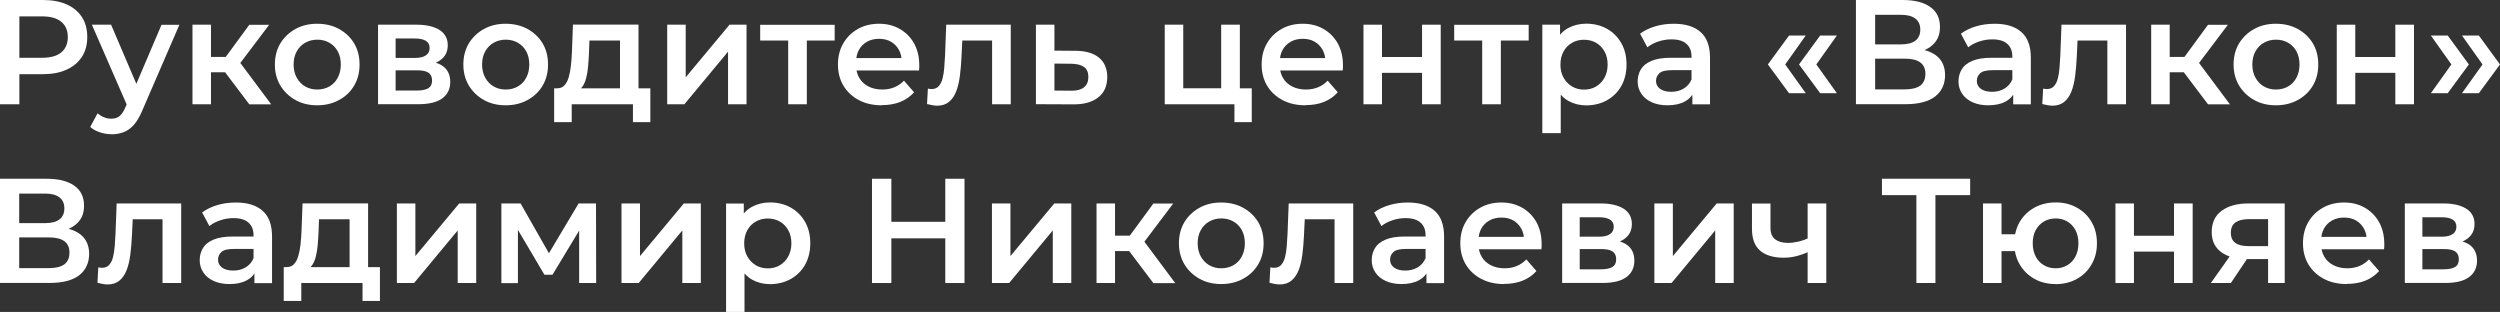 <?xml version="1.0" encoding="UTF-8"?> <svg xmlns="http://www.w3.org/2000/svg" id="_Слой_1" data-name=" Слой 1" viewBox="0 0 318.87 39.79"><rect x="0" y="0" width="318.87" height="39.79" fill="#333333" stroke="none"/> <defs> <style> .cls-1 { fill: #fff; } </style> </defs> <path class="cls-1" d="m0,13.3V0h5.47c1.18,0,2.19.19,3.03.56s1.49.92,1.95,1.62c.46.71.68,1.56.68,2.55s-.23,1.81-.68,2.52c-.46.7-1.11,1.25-1.95,1.63-.84.39-1.85.58-3.03.58H1.39l1.08-1.14v4.98H0Zm2.47-4.71l-1.08-1.22h3.97c1.09,0,1.91-.23,2.46-.69.55-.46.83-1.11.83-1.95s-.28-1.49-.83-1.95c-.55-.46-1.37-.69-2.46-.69H1.39l1.08-1.22v7.71Z"></path> <path class="cls-1" d="m14.23,17.12c-.51,0-1.01-.08-1.5-.25-.49-.16-.9-.39-1.22-.68l.93-1.73c.24.2.51.37.81.49.3.13.61.19.94.19.43,0,.78-.11,1.05-.32.27-.22.51-.58.74-1.1l.57-1.29.23-.3,3.82-8.97h2.28l-4.75,10.98c-.32.75-.67,1.34-1.05,1.78-.39.44-.82.75-1.29.93-.48.18-.99.28-1.55.28Zm2.07-3.46L11.72,3.15h2.45l3.74,8.76-1.61,1.75Z"></path> <path class="cls-1" d="m24.55,13.3V3.15h2.36v10.15h-2.36Zm1.65-4.08v-1.96h3.46v1.96h-3.46Zm4.1-.72l-2.22-.27,3.72-5.07h2.53l-4.03,5.34Zm1.5,4.81l-3.67-4.86,1.94-1.2,4.52,6.06h-2.79Z"></path> <path class="cls-1" d="m40.45,13.43c-1.03,0-1.95-.22-2.76-.67s-1.46-1.07-1.93-1.85c-.47-.79-.7-1.68-.7-2.68s.23-1.92.7-2.7c.47-.77,1.11-1.38,1.92-1.83.81-.45,1.73-.67,2.77-.67s1.99.22,2.8.67,1.46,1.06,1.92,1.83c.46.77.69,1.67.69,2.7s-.23,1.91-.69,2.69c-.46.78-1.1,1.39-1.93,1.84-.82.45-1.75.67-2.79.67Zm0-2.01c.58,0,1.1-.13,1.56-.39.46-.26.81-.63,1.07-1.12.26-.49.39-1.05.39-1.68s-.13-1.21-.39-1.68c-.26-.48-.62-.84-1.07-1.1-.46-.26-.97-.39-1.54-.39s-1.08.13-1.54.39-.82.63-1.08,1.1c-.27.48-.4,1.04-.4,1.68s.13,1.19.4,1.68c.27.49.63.86,1.08,1.12.46.26.96.39,1.52.39Z"></path> <path class="cls-1" d="m48.22,13.3V3.15h4.94c1.23,0,2.19.23,2.9.67.7.45,1.05,1.1,1.05,1.95s-.33,1.47-.99,1.93c-.66.46-1.53.69-2.62.69l.3-.61c1.22,0,2.12.23,2.73.68.6.46.9,1.12.9,2s-.34,1.58-1.01,2.08c-.67.5-1.69.75-3.06.75h-5.15Zm2.24-5.91h2.47c.61,0,1.07-.11,1.39-.33.32-.22.48-.53.48-.94s-.16-.71-.48-.91c-.32-.2-.78-.3-1.39-.3h-2.47v2.49Zm0,4.16h2.72c.63,0,1.11-.1,1.44-.29.33-.2.49-.52.49-.98s-.15-.79-.45-1c-.3-.21-.78-.31-1.43-.31h-2.77v2.58Z"></path> <path class="cls-1" d="m64.49,13.43c-1.03,0-1.95-.22-2.76-.67s-1.46-1.07-1.93-1.85c-.47-.79-.7-1.68-.7-2.68s.23-1.92.7-2.7c.47-.77,1.11-1.38,1.92-1.83.81-.45,1.73-.67,2.77-.67s1.99.22,2.8.67,1.46,1.06,1.92,1.83c.46.77.69,1.67.69,2.7s-.23,1.91-.69,2.69c-.46.78-1.1,1.39-1.93,1.84-.82.45-1.75.67-2.79.67Zm0-2.01c.58,0,1.1-.13,1.56-.39.46-.26.81-.63,1.07-1.12.26-.49.39-1.05.39-1.68s-.13-1.21-.39-1.68c-.26-.48-.62-.84-1.07-1.1-.46-.26-.97-.39-1.54-.39s-1.08.13-1.54.39-.82.63-1.08,1.1c-.27.48-.4,1.04-.4,1.68s.13,1.19.4,1.68c.27.49.63.86,1.08,1.12.46.26.96.39,1.52.39Z"></path> <path class="cls-1" d="m70.68,15.58v-4.31h12.27v4.31h-2.22v-2.28h-7.81v2.28h-2.24Zm8.4-3.38v-7.03h-3.9l-.06,1.63c-.03.58-.06,1.15-.11,1.69-.05.54-.13,1.04-.25,1.48-.11.44-.28.81-.49,1.1-.22.29-.5.48-.85.57l-2.36-.38c.37.01.67-.1.91-.35.24-.25.43-.59.56-1.03.13-.44.23-.94.29-1.5.06-.56.11-1.16.13-1.78l.13-3.46h8.36v9.04h-2.38Z"></path> <path class="cls-1" d="m85.1,13.3V3.15h2.36v6.71l5.59-6.71h2.17v10.15h-2.36v-6.71l-5.57,6.71h-2.18Z"></path> <path class="cls-1" d="m100.53,13.3V4.6l.55.57h-4.12v-2.01h9.5v2.01h-4.1l.55-.57v8.7h-2.38Z"></path> <path class="cls-1" d="m112.48,13.43c-1.13,0-2.11-.22-2.95-.67-.84-.45-1.49-1.06-1.96-1.84-.46-.78-.69-1.68-.69-2.69s.22-1.91.67-2.69c.45-.78,1.07-1.39,1.86-1.84s1.69-.67,2.71-.67,1.87.22,2.64.66,1.38,1.05,1.82,1.83c.44.79.67,1.72.67,2.79,0,.09,0,.2,0,.33s-.02.25-.03.35h-8.46v-1.58h7.2l-.95.49c.01-.57-.1-1.08-.35-1.53s-.59-.8-1.02-1.05c-.43-.25-.94-.37-1.52-.37s-1.08.12-1.53.37c-.45.25-.79.6-1.04,1.05s-.36.98-.36,1.58v.38c0,.61.14,1.15.41,1.61.27.47.66.83,1.17,1.09.51.26,1.1.39,1.77.39.57,0,1.08-.1,1.54-.29s.86-.47,1.22-.84l1.29,1.48c-.47.53-1.05.94-1.74,1.22-.69.28-1.48.42-2.37.42Z"></path> <path class="cls-1" d="m118.24,13.28l.11-1.98c.09.01.17.03.25.04.08.01.15.02.21.02.39,0,.7-.12.92-.37s.39-.57.49-.98c.11-.41.18-.87.22-1.39s.07-1.04.1-1.56l.15-3.91h8.23v10.15h-2.38V4.52l.55.65h-4.83l.51-.67-.13,2.7c-.04.89-.11,1.72-.21,2.49-.1.77-.26,1.44-.48,1.99-.22.56-.53,1-.92,1.32-.39.32-.89.48-1.48.48-.19,0-.4-.02-.62-.06-.22-.04-.45-.09-.69-.15Z"></path> <path class="cls-1" d="m137.2,6.48c1.3.01,2.3.31,2.99.89.69.58,1.04,1.4,1.04,2.45,0,1.13-.38,2-1.15,2.6-.77.61-1.84.91-3.22.89l-4.73-.02V3.15h2.36v3.31l2.72.02Zm-.55,5.09c.7.01,1.23-.13,1.61-.43.37-.3.56-.74.56-1.32s-.18-1.01-.55-1.27c-.37-.27-.91-.41-1.61-.42l-2.17-.02v3.44l2.17.02Z"></path> <path class="cls-1" d="m148.56,13.3V3.15h2.36v8.11h4.84V3.15h2.38v10.15h-9.58Zm8.89,2.28v-2.36l.55.08h-2.24v-2.03h3.9v4.31h-2.2Z"></path> <path class="cls-1" d="m166.52,13.43c-1.13,0-2.11-.22-2.95-.67-.84-.45-1.49-1.06-1.96-1.84-.46-.78-.69-1.68-.69-2.69s.22-1.91.67-2.69c.45-.78,1.07-1.39,1.86-1.84s1.69-.67,2.71-.67,1.87.22,2.64.66,1.38,1.05,1.82,1.83c.44.79.67,1.72.67,2.79,0,.09,0,.2,0,.33s-.02.25-.03.35h-8.46v-1.58h7.2l-.95.49c.01-.57-.1-1.08-.35-1.53s-.59-.8-1.02-1.05c-.43-.25-.94-.37-1.52-.37s-1.08.12-1.53.37c-.45.25-.79.6-1.04,1.05s-.36.98-.36,1.58v.38c0,.61.14,1.15.41,1.61.27.47.66.83,1.17,1.09.51.26,1.1.39,1.77.39.57,0,1.08-.1,1.54-.29s.86-.47,1.22-.84l1.29,1.48c-.47.53-1.05.94-1.74,1.22-.69.28-1.48.42-2.37.42Z"></path> <path class="cls-1" d="m173.91,13.3V3.15h2.36v4.12h5.11V3.15h2.38v10.15h-2.38v-4.01h-5.11v4.01h-2.36Z"></path> <path class="cls-1" d="m189.05,13.3V4.6l.55.57h-4.12v-2.01h9.5v2.01h-4.1l.55-.57v8.7h-2.38Z"></path> <path class="cls-1" d="m196.72,16.99V3.15h2.26v2.39l-.1,2.7.19,2.7v6.04h-2.36Zm5.6-3.55c-.84,0-1.59-.19-2.26-.56-.67-.37-1.2-.95-1.6-1.72-.39-.77-.59-1.75-.59-2.93s.19-2.17.56-2.94c.37-.77.9-1.34,1.59-1.71s1.45-.56,2.3-.56c.99,0,1.87.22,2.64.65s1.38,1.04,1.83,1.82c.45.79.67,1.7.67,2.74s-.23,1.97-.67,2.75c-.45.78-1.06,1.38-1.83,1.81-.77.43-1.65.65-2.64.65Zm-.29-2.01c.58,0,1.1-.13,1.55-.4.45-.27.81-.64,1.07-1.12s.4-1.04.4-1.67-.13-1.21-.4-1.68-.62-.84-1.07-1.1-.97-.39-1.55-.39-1.06.13-1.52.39-.82.63-1.08,1.1-.4,1.04-.4,1.68.13,1.19.4,1.67.63.85,1.08,1.12c.46.27.96.4,1.52.4Z"></path> <path class="cls-1" d="m212.67,13.43c-.76,0-1.43-.13-2-.39-.57-.26-1.01-.62-1.32-1.08-.31-.46-.47-.98-.47-1.57s.14-1.08.41-1.54c.27-.46.72-.82,1.34-1.08.62-.27,1.44-.4,2.47-.4h2.94v1.58h-2.77c-.8,0-1.34.13-1.62.39s-.43.59-.43.98c0,.42.17.75.51,1.01.34.25.82.38,1.43.38s1.1-.13,1.57-.4c.46-.27.8-.66,1.02-1.18l.38,1.42c-.23.6-.63,1.06-1.22,1.39s-1.33.49-2.24.49Zm3.19-.13v-2.07l-.11-.42v-3.59c0-.7-.21-1.24-.64-1.62-.42-.39-1.07-.58-1.93-.58-.56,0-1.11.09-1.65.27-.54.18-1.01.42-1.41.74l-.93-1.73c.56-.42,1.21-.73,1.96-.95.75-.22,1.53-.32,2.34-.32,1.48,0,2.62.35,3.42,1.06.8.71,1.2,1.8,1.2,3.27v5.95h-2.24Z"></path> <path class="cls-1" d="m228.19,11.89l-2.7-3.67,2.7-3.69h2.13l-2.62,3.69,2.62,3.67h-2.13Zm3.97,0l-2.7-3.67,2.7-3.69h2.13l-2.62,3.69,2.62,3.67h-2.13Z"></path> <path class="cls-1" d="m236.72,13.3V0h5.95c1.51,0,2.68.29,3.52.88.84.59,1.25,1.44,1.25,2.56s-.4,1.91-1.19,2.5c-.79.59-1.85.88-3.18.88l.36-.67c1.48,0,2.63.29,3.44.87.81.58,1.22,1.44,1.22,2.56s-.42,2.07-1.27,2.73c-.85.65-2.11.98-3.78.98h-6.31Zm2.45-7.64h3.31c.8,0,1.41-.16,1.82-.47.42-.32.63-.79.63-1.41s-.21-1.09-.63-1.41c-.42-.32-1.03-.48-1.82-.48h-3.31v3.76Zm0,5.74h3.78c.87,0,1.53-.16,1.97-.48.44-.32.66-.83.66-1.51,0-.65-.22-1.13-.66-1.45-.44-.32-1.09-.48-1.97-.48h-3.78v3.93Z"></path> <path class="cls-1" d="m253.59,13.43c-.76,0-1.43-.13-2-.39-.57-.26-1.01-.62-1.32-1.08-.31-.46-.47-.98-.47-1.57s.14-1.08.41-1.54c.27-.46.72-.82,1.34-1.08.62-.27,1.44-.4,2.47-.4h2.94v1.58h-2.77c-.8,0-1.34.13-1.62.39s-.43.59-.43.98c0,.42.17.75.51,1.01.34.25.82.38,1.43.38s1.1-.13,1.57-.4c.46-.27.8-.66,1.02-1.18l.38,1.42c-.23.6-.63,1.06-1.22,1.39s-1.33.49-2.24.49Zm3.19-.13v-2.07l-.11-.42v-3.59c0-.7-.21-1.24-.64-1.62-.42-.39-1.07-.58-1.93-.58-.56,0-1.11.09-1.65.27-.54.18-1.01.42-1.41.74l-.93-1.73c.56-.42,1.21-.73,1.96-.95.75-.22,1.53-.32,2.34-.32,1.48,0,2.62.35,3.42,1.06.8.71,1.2,1.8,1.2,3.27v5.95h-2.24Z"></path> <path class="cls-1" d="m260.49,13.28l.11-1.98c.09.01.17.03.25.04.08.01.15.02.21.02.39,0,.7-.12.92-.37s.39-.57.49-.98c.11-.41.18-.87.22-1.39s.07-1.04.1-1.56l.15-3.91h8.23v10.15h-2.38V4.52l.55.65h-4.83l.51-.67-.13,2.7c-.04.89-.11,1.72-.21,2.49-.1.77-.26,1.44-.48,1.99-.22.56-.53,1-.92,1.32-.39.32-.89.48-1.48.48-.19,0-.4-.02-.62-.06-.22-.04-.45-.09-.69-.15Z"></path> <path class="cls-1" d="m274.38,13.3V3.15h2.36v10.15h-2.36Zm1.65-4.08v-1.96h3.46v1.96h-3.46Zm4.1-.72l-2.22-.27,3.72-5.07h2.53l-4.03,5.34Zm1.5,4.81l-3.67-4.86,1.94-1.2,4.52,6.06h-2.79Z"></path> <path class="cls-1" d="m290.28,13.43c-1.03,0-1.95-.22-2.76-.67s-1.46-1.07-1.93-1.85c-.47-.79-.7-1.68-.7-2.68s.23-1.92.7-2.7c.47-.77,1.11-1.38,1.92-1.83.81-.45,1.73-.67,2.77-.67s1.99.22,2.8.67,1.46,1.06,1.92,1.83c.46.77.69,1.67.69,2.7s-.23,1.91-.69,2.69c-.46.78-1.1,1.39-1.93,1.84-.82.45-1.75.67-2.79.67Zm0-2.01c.58,0,1.1-.13,1.56-.39.46-.26.81-.63,1.07-1.12.26-.49.39-1.05.39-1.68s-.13-1.21-.39-1.68c-.26-.48-.62-.84-1.07-1.1-.46-.26-.97-.39-1.54-.39s-1.08.13-1.54.39-.82.63-1.08,1.1c-.27.48-.4,1.04-.4,1.68s.13,1.19.4,1.68c.27.49.63.86,1.08,1.12.46.26.96.39,1.52.39Z"></path> <path class="cls-1" d="m298.05,13.3V3.15h2.36v4.12h5.11V3.15h2.38v10.15h-2.38v-4.01h-5.11v4.01h-2.36Z"></path> <path class="cls-1" d="m312.2,11.89h-2.15l2.62-3.67-2.62-3.69h2.15l2.7,3.69-2.7,3.67Zm3.97,0h-2.15l2.62-3.67-2.62-3.69h2.15l2.7,3.69-2.7,3.67Z"></path> <path class="cls-1" d="m0,36.1v-13.3h5.95c1.51,0,2.68.29,3.52.88.84.59,1.25,1.44,1.25,2.56s-.4,1.91-1.19,2.5c-.79.59-1.85.88-3.18.88l.36-.67c1.48,0,2.63.29,3.44.87.81.58,1.22,1.44,1.22,2.56s-.42,2.07-1.27,2.73c-.85.65-2.11.98-3.78.98H0Zm2.45-7.64h3.31c.8,0,1.41-.16,1.82-.47.42-.32.63-.79.63-1.41s-.21-1.09-.63-1.41c-.42-.32-1.03-.48-1.82-.48h-3.31v3.76Zm0,5.74h3.78c.87,0,1.53-.16,1.97-.48.44-.32.66-.83.66-1.51,0-.65-.22-1.13-.66-1.45-.44-.32-1.09-.48-1.97-.48h-3.78v3.93Z"></path> <path class="cls-1" d="m12.43,36.08l.11-1.98c.09.01.17.03.25.04.08.01.15.02.21.02.39,0,.7-.12.92-.37s.39-.57.49-.98c.11-.41.18-.87.22-1.39s.07-1.04.1-1.56l.15-3.91h8.23v10.15h-2.38v-8.78l.55.65h-4.83l.51-.67-.13,2.7c-.04.89-.11,1.72-.21,2.49-.1.77-.26,1.44-.48,1.99-.22.56-.53,1-.92,1.32-.39.32-.89.48-1.48.48-.19,0-.4-.02-.62-.06-.22-.04-.45-.09-.69-.15Z"></path> <path class="cls-1" d="m29.26,36.23c-.76,0-1.43-.13-2-.39-.57-.26-1.01-.62-1.32-1.08-.31-.46-.47-.98-.47-1.57s.14-1.08.41-1.54c.27-.46.72-.82,1.34-1.08.62-.27,1.44-.4,2.47-.4h2.94v1.58h-2.77c-.8,0-1.34.13-1.62.39s-.43.59-.43.98c0,.42.17.75.51,1.01.34.25.82.38,1.43.38s1.1-.13,1.57-.4c.46-.27.8-.66,1.02-1.18l.38,1.42c-.23.6-.63,1.06-1.22,1.39s-1.33.49-2.24.49Zm3.19-.13v-2.07l-.11-.42v-3.59c0-.7-.21-1.24-.64-1.62-.42-.39-1.07-.58-1.93-.58-.56,0-1.11.09-1.65.27-.54.18-1.01.42-1.41.74l-.93-1.73c.56-.42,1.21-.73,1.96-.95.75-.22,1.53-.32,2.34-.32,1.48,0,2.62.35,3.42,1.06.8.71,1.2,1.8,1.2,3.27v5.95h-2.24Z"></path> <path class="cls-1" d="m36.19,38.38v-4.31h12.27v4.31h-2.22v-2.28h-7.81v2.28h-2.24Zm8.4-3.38v-7.03h-3.9l-.06,1.63c-.03.58-.06,1.15-.11,1.69-.05.54-.13,1.04-.25,1.48-.11.44-.28.81-.49,1.1-.22.29-.5.48-.85.57l-2.36-.38c.37.01.67-.1.91-.35.24-.25.43-.59.56-1.03.13-.44.23-.94.29-1.5.06-.56.11-1.16.13-1.78l.13-3.46h8.36v9.04h-2.38Z"></path> <path class="cls-1" d="m50.62,36.1v-10.15h2.36v6.71l5.59-6.71h2.17v10.15h-2.36v-6.71l-5.57,6.71h-2.18Z"></path> <path class="cls-1" d="m63.95,36.1v-10.15h2.45l4.1,7.2h-.99l4.29-7.2h2.22l.02,10.15h-2.17v-7.58l.4.23-3.8,6.29h-1.03l-3.82-6.46.44-.11v7.64h-2.13Z"></path> <path class="cls-1" d="m79.27,36.1v-10.15h2.36v6.71l5.59-6.71h2.17v10.15h-2.36v-6.71l-5.57,6.71h-2.18Z"></path> <path class="cls-1" d="m92.61,39.79v-13.83h2.26v2.39l-.1,2.7.19,2.7v6.04h-2.36Zm5.6-3.55c-.84,0-1.59-.19-2.26-.56-.67-.37-1.2-.95-1.6-1.72-.39-.77-.59-1.75-.59-2.93s.19-2.17.56-2.94c.37-.77.9-1.34,1.59-1.71s1.45-.56,2.3-.56c.99,0,1.87.22,2.64.65s1.38,1.04,1.83,1.82c.45.79.67,1.7.67,2.74s-.23,1.97-.67,2.75c-.45.78-1.06,1.38-1.83,1.81-.77.43-1.65.65-2.64.65Zm-.29-2.01c.58,0,1.1-.13,1.55-.4.45-.27.81-.64,1.07-1.12s.4-1.04.4-1.67-.13-1.21-.4-1.68-.62-.84-1.07-1.1-.97-.39-1.55-.39-1.06.13-1.52.39-.82.63-1.08,1.1-.4,1.04-.4,1.68.13,1.19.4,1.67.63.85,1.08,1.12c.46.27.96.4,1.52.4Z"></path> <path class="cls-1" d="m113.69,36.1h-2.47v-13.3h2.47v13.3Zm7.07-5.7h-7.26v-2.11h7.26v2.11Zm-.19-7.6h2.45v13.3h-2.45v-13.3Z"></path> <path class="cls-1" d="m126.52,36.1v-10.15h2.36v6.71l5.59-6.71h2.17v10.15h-2.36v-6.71l-5.57,6.71h-2.18Z"></path> <path class="cls-1" d="m139.86,36.1v-10.15h2.36v10.15h-2.36Zm1.65-4.08v-1.96h3.46v1.96h-3.46Zm4.1-.72l-2.22-.27,3.72-5.07h2.53l-4.03,5.34Zm1.5,4.81l-3.67-4.86,1.94-1.2,4.52,6.06h-2.79Z"></path> <path class="cls-1" d="m155.76,36.23c-1.03,0-1.95-.22-2.76-.67s-1.46-1.07-1.93-1.85c-.47-.79-.7-1.68-.7-2.68s.23-1.92.7-2.7c.47-.77,1.11-1.38,1.92-1.83.81-.45,1.73-.67,2.77-.67s1.99.22,2.8.67,1.46,1.06,1.92,1.83c.46.77.69,1.67.69,2.7s-.23,1.91-.69,2.69c-.46.78-1.1,1.39-1.93,1.84-.82.45-1.75.67-2.79.67Zm0-2.01c.58,0,1.1-.13,1.56-.39.46-.26.81-.63,1.07-1.12.26-.49.39-1.05.39-1.68s-.13-1.21-.39-1.68c-.26-.48-.62-.84-1.07-1.1-.46-.26-.97-.39-1.54-.39s-1.08.13-1.54.39-.82.63-1.08,1.1c-.27.48-.4,1.04-.4,1.68s.13,1.19.4,1.68c.27.49.63.86,1.08,1.12.46.26.96.39,1.52.39Z"></path> <path class="cls-1" d="m161.92,36.08l.11-1.98c.09.01.17.03.25.04.08.01.15.02.21.02.39,0,.7-.12.92-.37s.39-.57.49-.98c.11-.41.18-.87.22-1.39s.07-1.04.1-1.56l.15-3.91h8.23v10.15h-2.38v-8.78l.55.65h-4.83l.51-.67-.13,2.7c-.04.89-.11,1.72-.21,2.49-.1.77-.26,1.44-.48,1.99-.22.56-.53,1-.92,1.32-.39.32-.89.48-1.48.48-.19,0-.4-.02-.62-.06-.22-.04-.45-.09-.69-.15Z"></path> <path class="cls-1" d="m178.75,36.23c-.76,0-1.43-.13-2-.39-.57-.26-1.01-.62-1.32-1.08-.31-.46-.47-.98-.47-1.57s.14-1.08.41-1.54c.27-.46.72-.82,1.34-1.08.62-.27,1.44-.4,2.47-.4h2.94v1.58h-2.77c-.8,0-1.34.13-1.62.39s-.43.59-.43.98c0,.42.17.75.51,1.01.34.25.82.38,1.43.38s1.1-.13,1.57-.4c.46-.27.8-.66,1.02-1.18l.38,1.42c-.23.6-.63,1.06-1.22,1.39s-1.33.49-2.24.49Zm3.19-.13v-2.07l-.11-.42v-3.59c0-.7-.21-1.24-.64-1.62-.42-.39-1.07-.58-1.93-.58-.56,0-1.11.09-1.65.27-.54.18-1.01.42-1.41.74l-.93-1.73c.56-.42,1.21-.73,1.96-.95.75-.22,1.53-.32,2.34-.32,1.48,0,2.62.35,3.42,1.06.8.71,1.2,1.8,1.2,3.27v5.95h-2.24Z"></path> <path class="cls-1" d="m191.86,36.23c-1.13,0-2.11-.22-2.95-.67-.84-.45-1.49-1.06-1.96-1.84-.46-.78-.69-1.68-.69-2.69s.22-1.91.67-2.69c.45-.78,1.07-1.39,1.86-1.84s1.69-.67,2.71-.67,1.87.22,2.64.66,1.38,1.05,1.82,1.83c.44.79.67,1.72.67,2.79,0,.09,0,.2,0,.33s-.02.25-.03.35h-8.46v-1.58h7.2l-.95.49c.01-.57-.1-1.08-.35-1.53s-.59-.8-1.02-1.05c-.43-.25-.94-.37-1.52-.37s-1.08.12-1.53.37c-.45.25-.79.6-1.04,1.05s-.36.98-.36,1.58v.38c0,.61.14,1.15.41,1.61.27.47.66.83,1.17,1.09.51.26,1.1.39,1.77.39.57,0,1.08-.1,1.54-.29s.86-.47,1.22-.84l1.29,1.48c-.47.53-1.05.94-1.74,1.22-.69.28-1.48.42-2.37.42Z"></path> <path class="cls-1" d="m199.25,36.1v-10.15h4.94c1.23,0,2.19.23,2.9.67.7.45,1.05,1.1,1.05,1.95s-.33,1.47-.99,1.93c-.66.46-1.53.69-2.62.69l.3-.61c1.22,0,2.12.23,2.73.68.6.46.9,1.12.9,2s-.34,1.58-1.01,2.08c-.67.5-1.69.75-3.06.75h-5.15Zm2.24-5.91h2.47c.61,0,1.07-.11,1.39-.33.32-.22.48-.53.48-.94s-.16-.71-.48-.91c-.32-.2-.78-.3-1.39-.3h-2.47v2.49Zm0,4.16h2.72c.63,0,1.11-.1,1.44-.29.33-.2.49-.52.49-.98s-.15-.79-.45-1c-.3-.21-.78-.31-1.43-.31h-2.77v2.58Z"></path> <path class="cls-1" d="m211.01,36.1v-10.15h2.36v6.71l5.59-6.71h2.17v10.15h-2.36v-6.71l-5.57,6.71h-2.18Z"></path> <path class="cls-1" d="m230.73,32.09c-.48.23-.99.42-1.53.56-.54.15-1.11.22-1.7.22-1.29,0-2.29-.3-2.99-.89-.7-.6-1.05-1.53-1.05-2.79v-3.23h2.36v3.08c0,.68.2,1.18.59,1.48.39.3.93.46,1.62.46.46,0,.91-.06,1.38-.17.46-.11.91-.27,1.34-.48v1.77Zm-.17,4.01v-10.15h2.38v10.15h-2.38Z"></path> <path class="cls-1" d="m244.43,36.1v-11.82l.59.61h-4.98v-2.09h11.25v2.09h-4.98l.55-.61v11.82h-2.43Z"></path> <path class="cls-1" d="m252.93,36.1v-10.15h2.36v3.93h3.02v2.15h-3.02v4.07h-2.36Zm9.27.13c-1.03,0-1.94-.22-2.73-.67-.79-.45-1.42-1.07-1.87-1.85-.46-.79-.68-1.68-.68-2.68s.23-1.93.68-2.71c.46-.78,1.08-1.39,1.87-1.83.79-.44,1.7-.67,2.73-.67s1.92.22,2.71.67c.79.44,1.42,1.05,1.87,1.83.46.78.68,1.68.68,2.71s-.23,1.9-.68,2.69-1.08,1.41-1.87,1.85c-.79.44-1.69.67-2.71.67Zm0-2.01c.54,0,1.04-.13,1.48-.39.44-.26.79-.63,1.04-1.11.25-.48.38-1.04.38-1.69s-.13-1.21-.38-1.68c-.25-.48-.6-.84-1.04-1.1-.44-.26-.94-.39-1.48-.39s-1.06.13-1.5.39c-.44.26-.79.63-1.05,1.1s-.38,1.04-.38,1.68.13,1.21.38,1.69.6.85,1.05,1.11c.44.26.94.39,1.5.39Z"></path> <path class="cls-1" d="m269.82,36.1v-10.15h2.36v4.12h5.11v-4.12h2.38v10.15h-2.38v-4.01h-5.11v4.01h-2.36Z"></path> <path class="cls-1" d="m281.99,36.1l2.74-3.88h2.41l-2.6,3.88h-2.55Zm7.3,0v-3.48l.36.42h-3.04c-1.41,0-2.51-.3-3.31-.89-.8-.6-1.2-1.44-1.2-2.55,0-1.19.42-2.1,1.27-2.72s1.98-.93,3.4-.93h4.64v10.15h-2.13Zm0-4.2v-4.58l.36.63h-2.81c-.73,0-1.3.14-1.7.41-.4.27-.6.72-.6,1.34,0,1.13.74,1.69,2.22,1.69h2.89l-.36.51Z"></path> <path class="cls-1" d="m299.34,36.23c-1.13,0-2.11-.22-2.95-.67-.84-.45-1.49-1.06-1.96-1.84-.46-.78-.69-1.68-.69-2.69s.22-1.91.67-2.69c.45-.78,1.07-1.39,1.86-1.84s1.69-.67,2.71-.67,1.87.22,2.64.66,1.38,1.05,1.82,1.83c.44.79.67,1.72.67,2.79,0,.09,0,.2,0,.33s-.02.25-.03.35h-8.46v-1.58h7.2l-.95.49c.01-.57-.1-1.08-.35-1.53s-.59-.8-1.02-1.05c-.43-.25-.94-.37-1.52-.37s-1.08.12-1.53.37c-.45.25-.79.6-1.04,1.05s-.36.98-.36,1.58v.38c0,.61.14,1.15.41,1.61.27.47.66.83,1.17,1.09.51.26,1.1.39,1.77.39.57,0,1.08-.1,1.54-.29s.86-.47,1.22-.84l1.29,1.48c-.47.53-1.05.94-1.74,1.22-.69.28-1.48.42-2.37.42Z"></path> <path class="cls-1" d="m306.73,36.1v-10.15h4.94c1.23,0,2.19.23,2.9.67.7.45,1.05,1.1,1.05,1.95s-.33,1.47-.99,1.93c-.66.46-1.53.69-2.62.69l.3-.61c1.22,0,2.12.23,2.73.68.6.46.9,1.12.9,2s-.34,1.58-1.01,2.08c-.67.5-1.69.75-3.06.75h-5.15Zm2.24-5.91h2.47c.61,0,1.07-.11,1.39-.33.32-.22.48-.53.48-.94s-.16-.71-.48-.91c-.32-.2-.78-.3-1.39-.3h-2.47v2.49Zm0,4.16h2.72c.63,0,1.11-.1,1.44-.29.33-.2.49-.52.49-.98s-.15-.79-.45-1c-.3-.21-.78-.31-1.43-.31h-2.77v2.58Z"></path> </svg> 